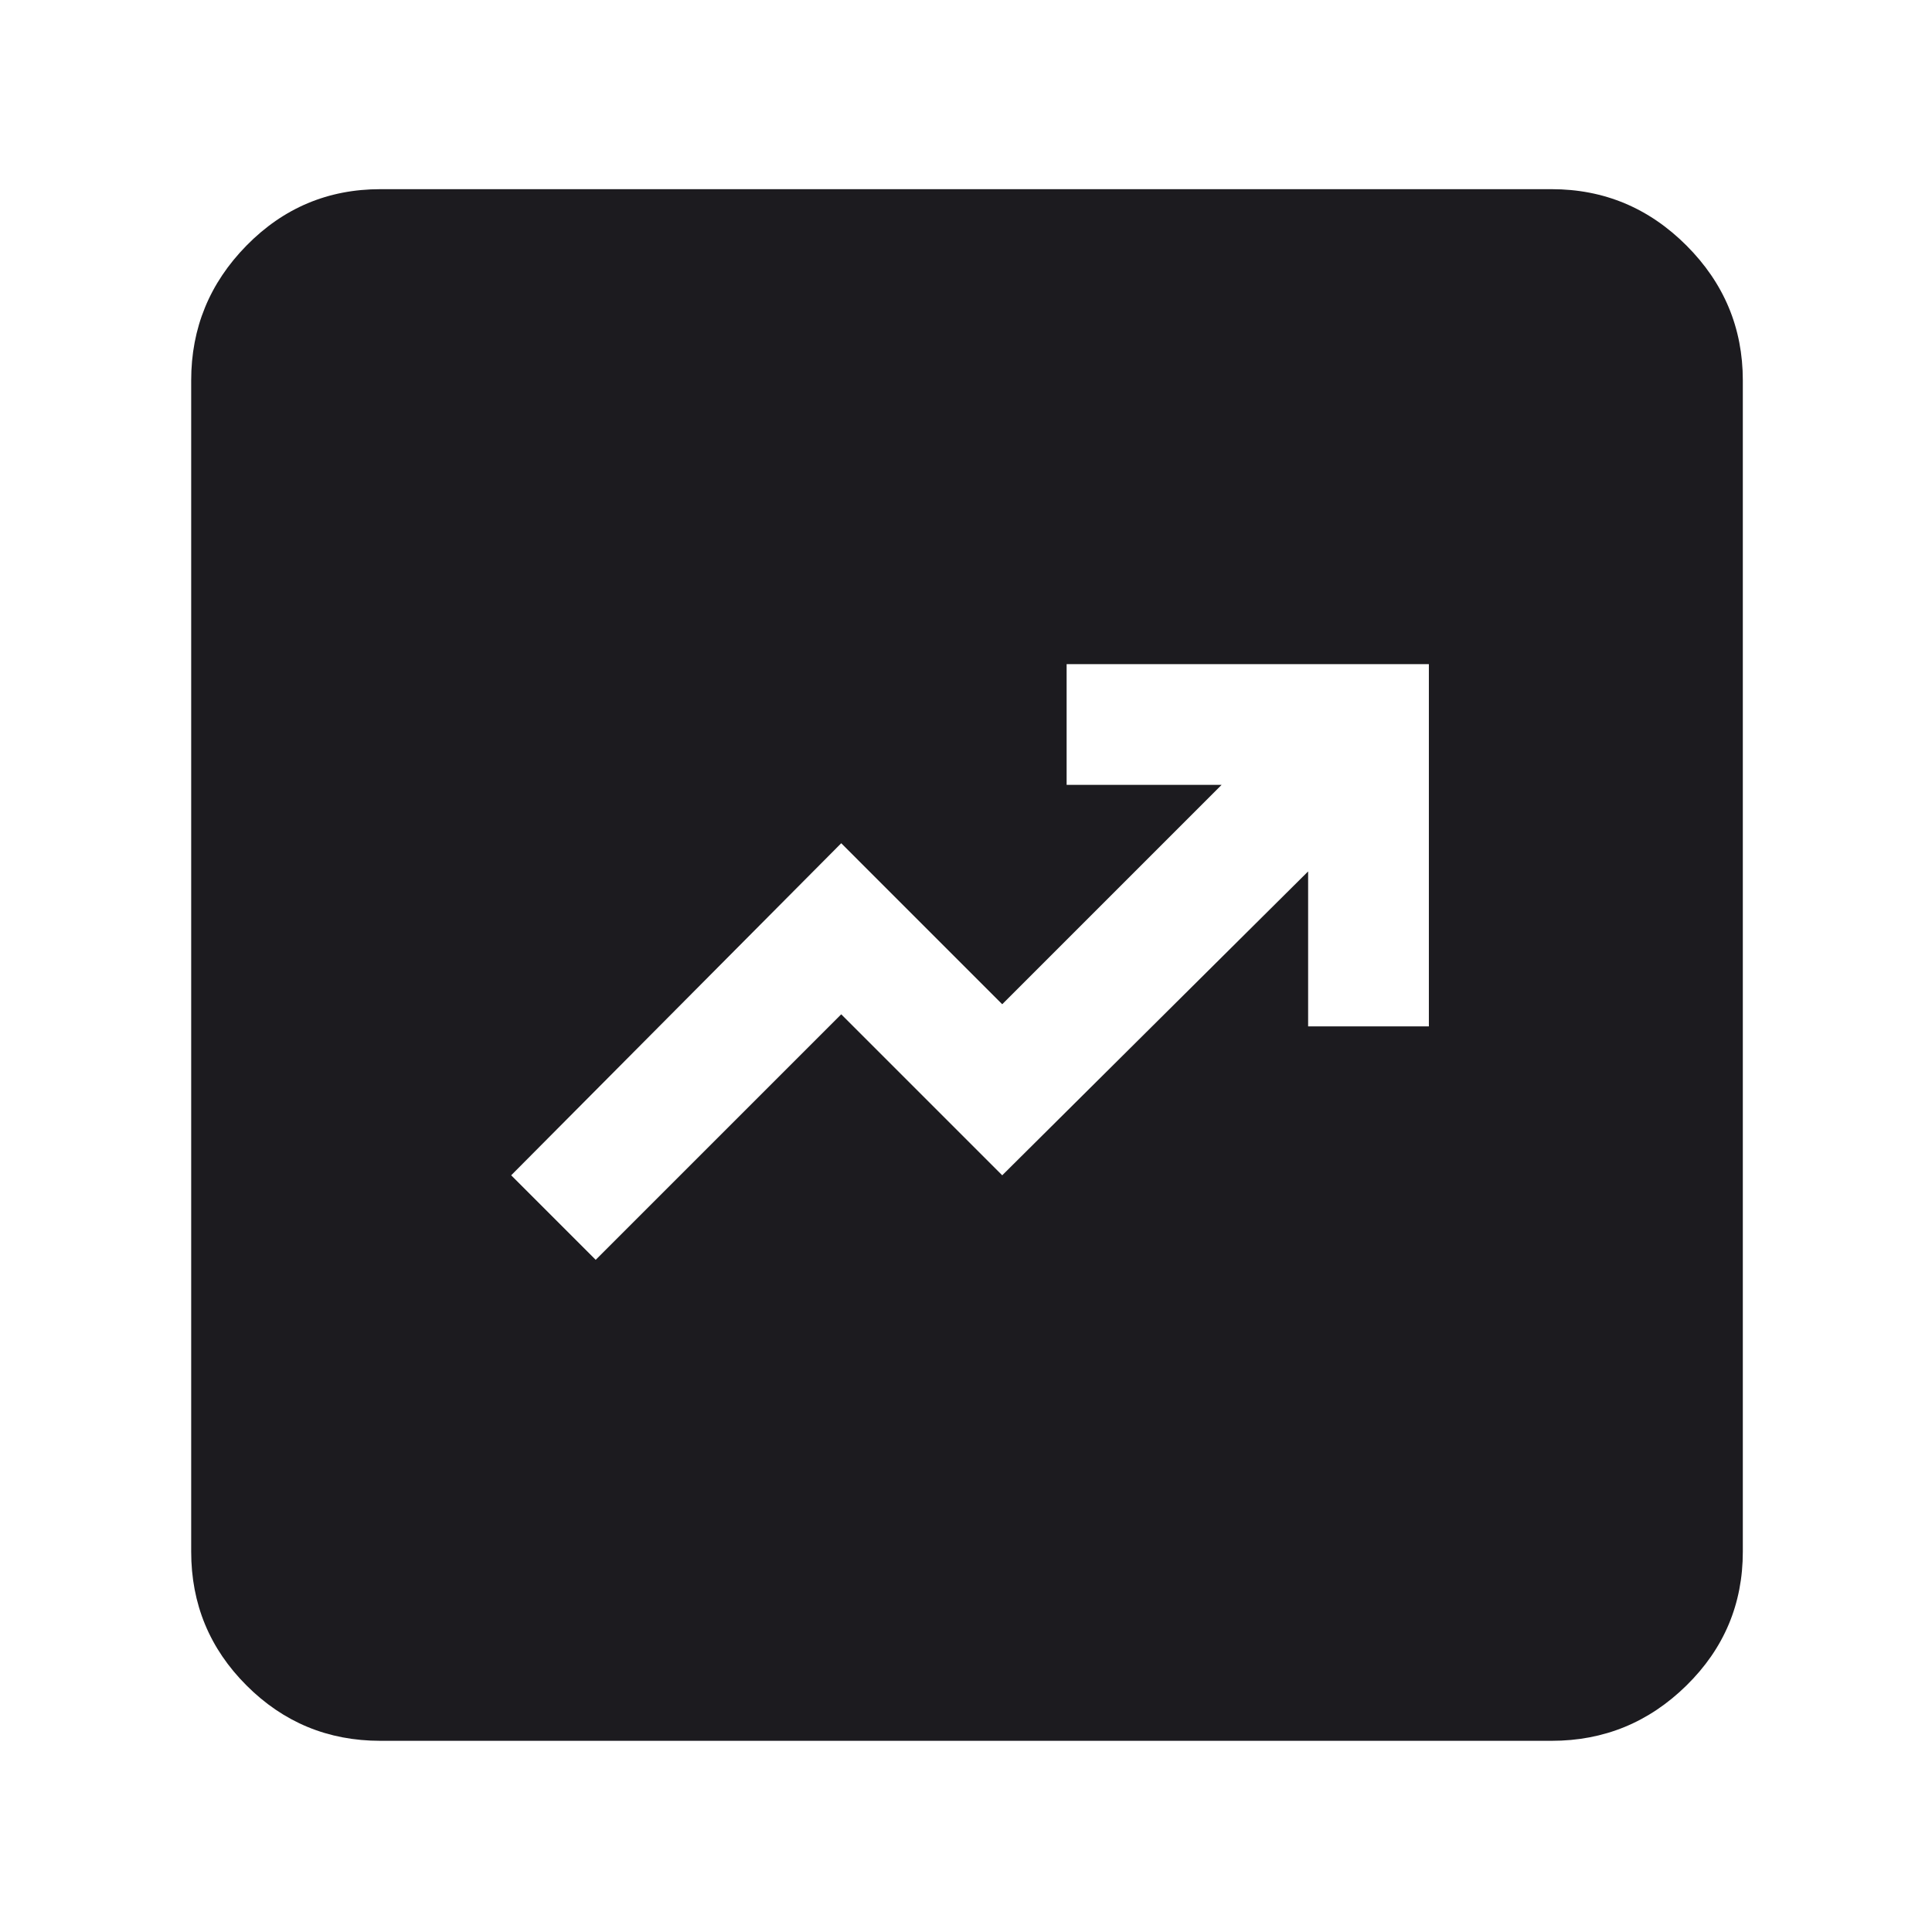 <svg width="48" height="48" viewBox="0 0 48 48" fill="none" xmlns="http://www.w3.org/2000/svg">
<mask id="mask0_29_519" style="mask-type:alpha" maskUnits="userSpaceOnUse" x="0" y="0" width="48" height="48">
<rect width="48" height="48" fill="#D9D9D9"/>
</mask>
<g mask="url(#mask0_29_519)">
<path d="M14.8 31.3L20.9 25.2L24.9 29.2L32.5 21.65V25.5H35.5V16.5H26.5V19.5H30.35L24.9 24.95L20.9 20.95L12.7 29.2L14.8 31.3ZM9.45 43.25C8.15 43.25 7.042 42.792 6.125 41.875C5.208 40.959 4.75 39.85 4.75 38.55V9.45C4.75 8.15 5.208 7.034 6.125 6.1C7.042 5.167 8.15 4.7 9.45 4.7H38.55C39.85 4.7 40.967 5.167 41.9 6.1C42.833 7.034 43.3 8.15 43.3 9.45V38.55C43.3 39.85 42.833 40.959 41.9 41.875C40.967 42.792 39.85 43.25 38.55 43.25H9.45Z" fill="#1C1B1F"/>
</g>
</svg>
